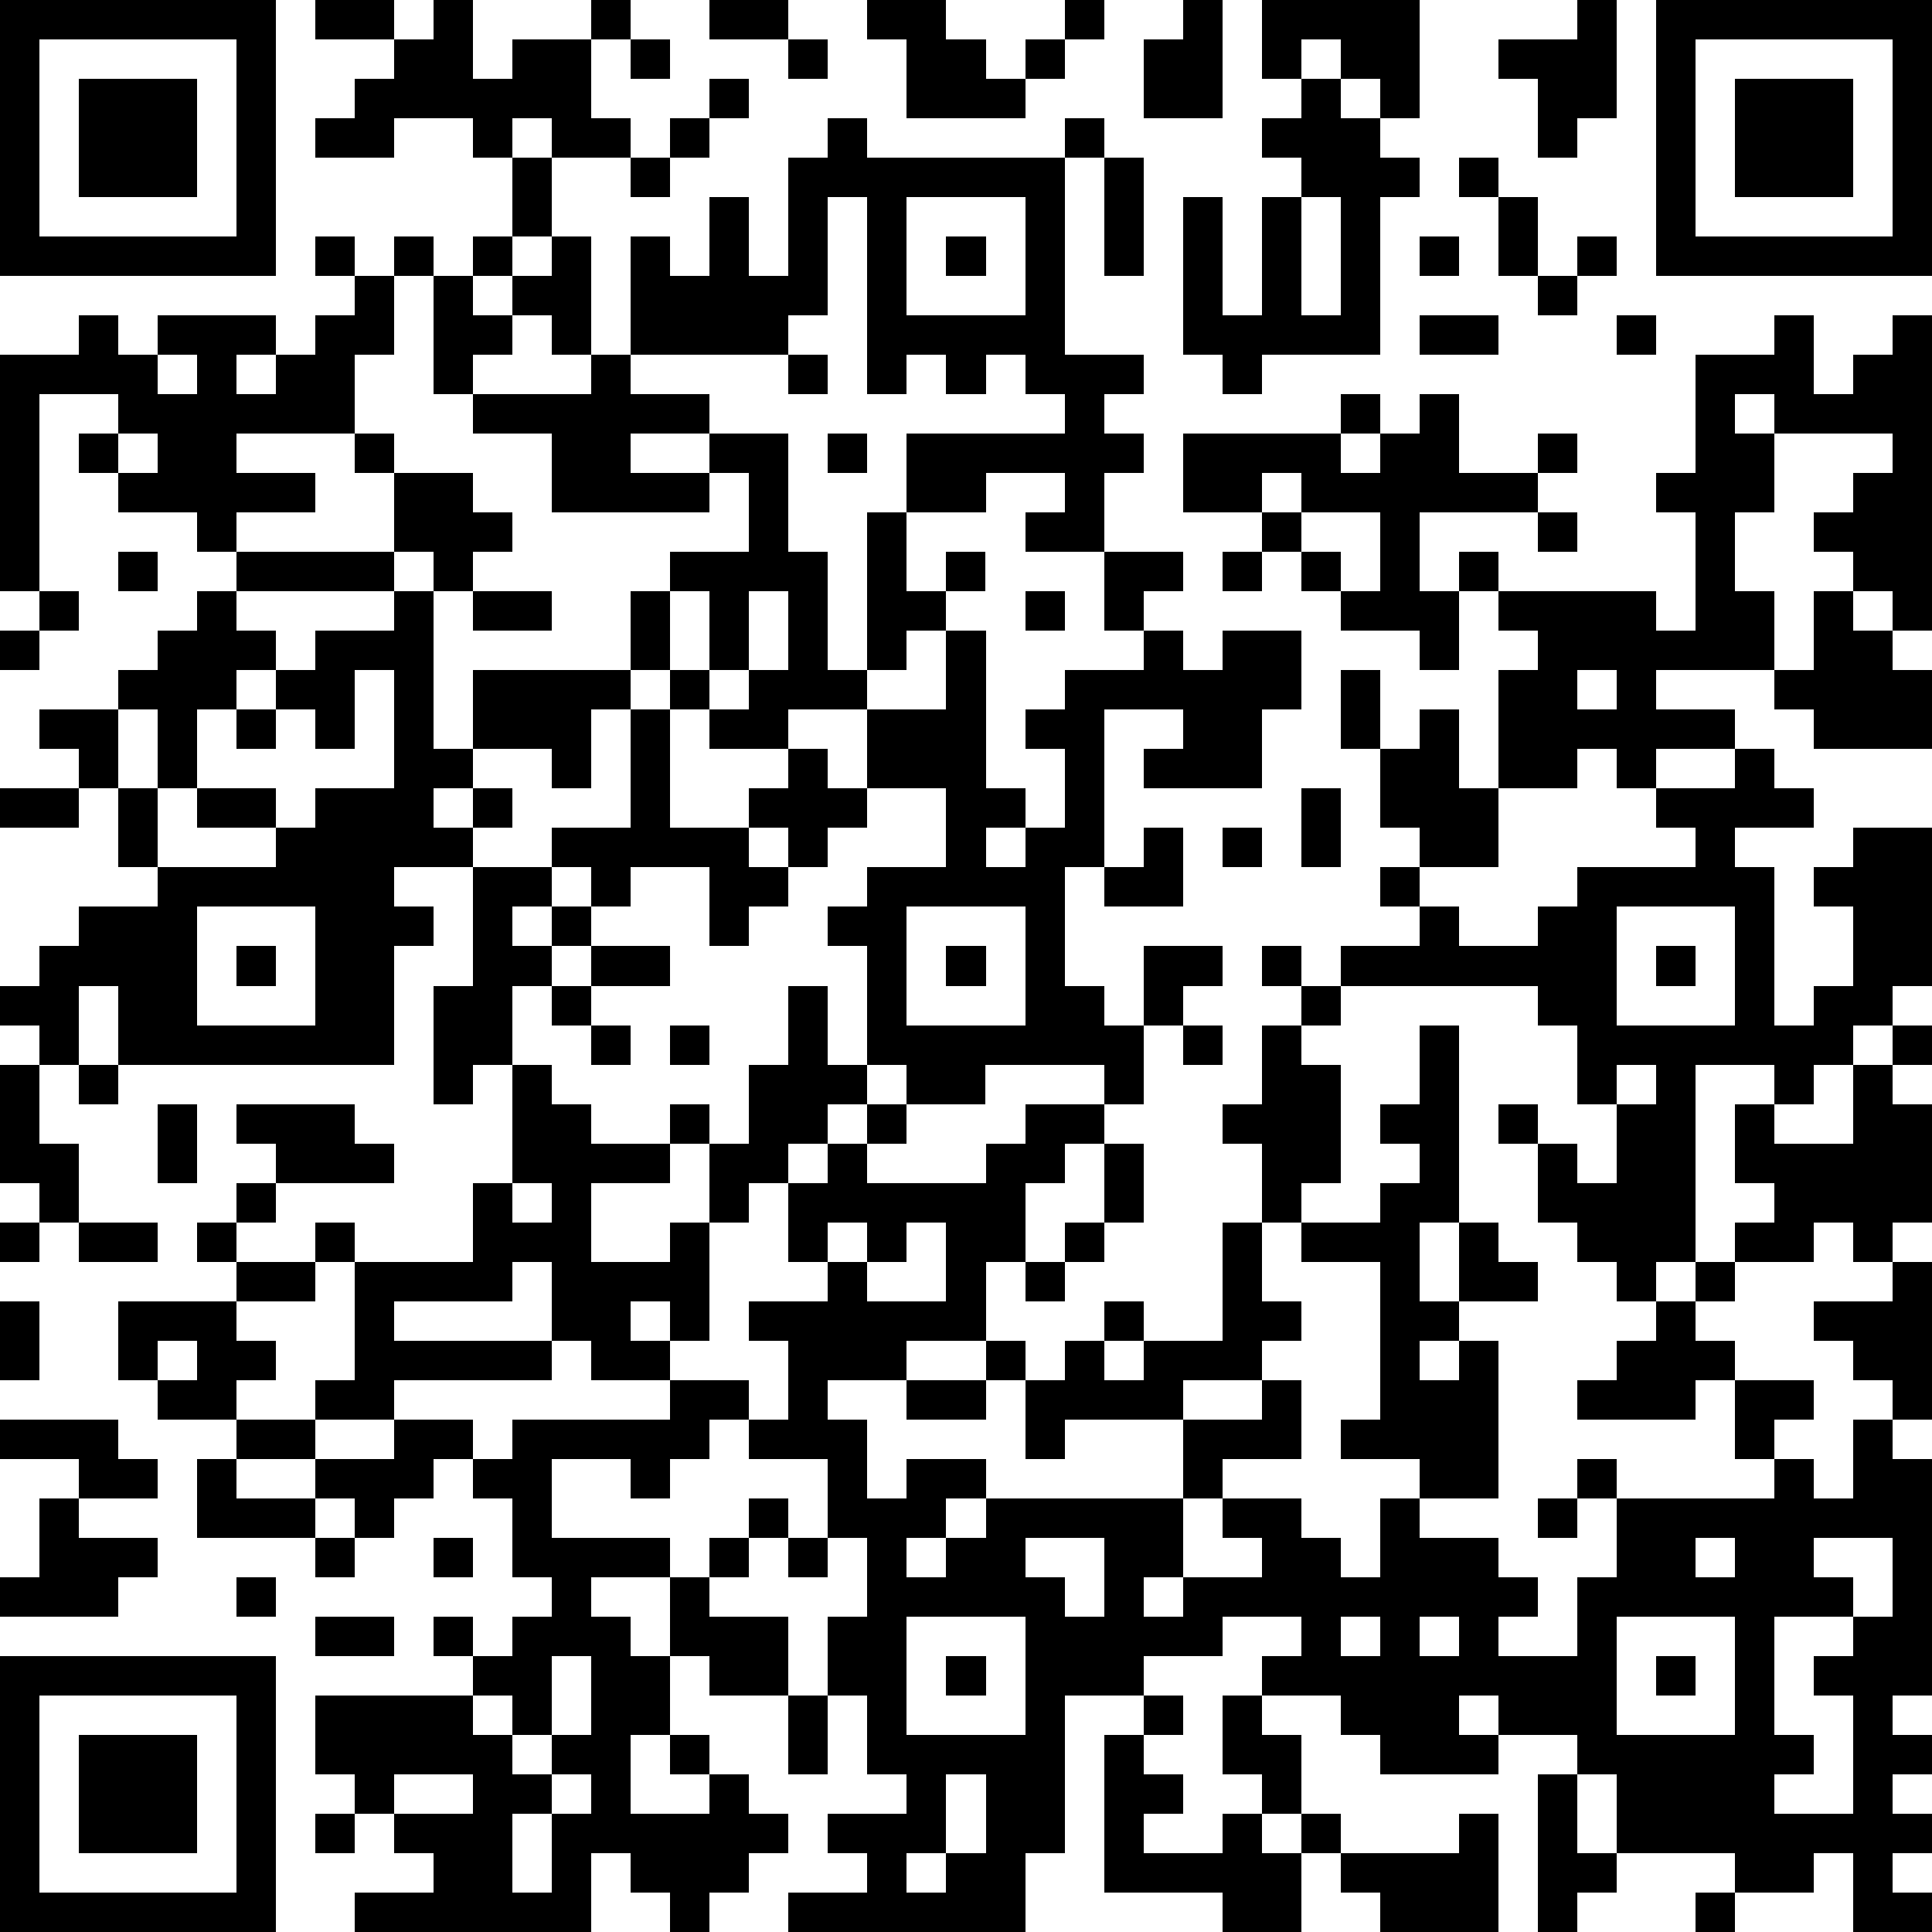 <?xml version="1.0" standalone="yes"?><svg version="1.1" xmlns="http://www.w3.org/2000/svg" xmlns:xlink="http://www.w3.org/1999/xlink" xmlns:ev="http://www.w3.org/2001/xml-events" width="196" height="196" shape-rendering="crispEdges"><path d="M0 0h7v7h-7zM8 0h2v1h-2zM11 0h1v2h1v-1h2v-1h1v1h-1v2h1v1h-2v-1h-1v1h-1v-1h-2v1h-2v-1h1v-1h1v-1h1zM18 0h2v1h-2zM22 0h2v1h1v1h1v-1h1v-1h1v1h-1v1h-1v1h-3v-2h-1zM30 0h1v3h-2v-2h1zM32 0h4v3h-1v-1h-1v-1h-1v1h-1zM40 0h1v3h-1v1h-1v-2h-1v-1h2zM42 0h7v7h-7zM1 1v5h5v-5zM16 1h1v1h-1zM20 1h1v1h-1zM43 1v5h5v-5zM2 2h3v3h-3zM18 2h1v1h-1zM33 2h1v1h1v1h1v1h-1v4h-3v1h-1v-1h-1v-4h1v3h1v-3h1v-1h-1v-1h1zM44 2h3v3h-3zM17 3h1v1h-1zM21 3h1v1h5v-1h1v1h-1v5h2v1h-1v1h1v1h-1v2h-2v-1h1v-1h-2v1h-2v-2h4v-1h-1v-1h-1v1h-1v-1h-1v1h-1v-5h-1v3h-1v1h-4v-3h1v1h1v-2h1v2h1v-3h1zM13 4h1v2h-1zM16 4h1v1h-1zM28 4h1v3h-1zM37 4h1v1h-1zM23 5v3h3v-3zM33 5v3h1v-3zM38 5h1v2h-1zM8 6h1v1h-1zM10 6h1v1h-1zM12 6h1v1h-1zM14 6h1v3h-1v-1h-1v-1h1zM24 6h1v1h-1zM36 6h1v1h-1zM40 6h1v1h-1zM9 7h1v2h-1v2h-3v1h2v1h-2v1h-1v-1h-2v-1h-1v-1h1v-1h-2v5h-1v-6h2v-1h1v1h1v-1h3v1h-1v1h1v-1h1v-1h1zM11 7h1v1h1v1h-1v1h-1zM39 7h1v1h-1zM36 8h2v1h-2zM41 8h1v1h-1zM45 8h1v2h1v-1h1v-1h1v8h-1v-1h-1v-1h-1v-1h1v-1h1v-1h-3v-1h-1v1h1v2h-1v2h1v2h-3v1h2v1h-2v1h-1v-1h-1v1h-2v-3h1v-1h-1v-1h-1v-1h1v1h4v1h1v-3h-1v-1h1v-3h2zM4 9v1h1v-1zM15 9h1v1h2v1h-2v1h2v-1h2v3h1v3h1v-4h1v2h1v-1h1v1h-1v1h-1v1h-1v1h-2v1h-2v-1h-1v-1h-1v-2h1v-1h2v-2h-1v1h-4v-2h-2v-1h3zM20 9h1v1h-1zM34 10h1v1h-1zM36 10h1v2h2v-1h1v1h-1v1h-3v2h1v2h-1v-1h-2v-1h-1v-1h-1v-1h-2v-2h4v1h1v-1h1zM3 11v1h1v-1zM9 11h1v1h-1zM21 11h1v1h-1zM10 12h2v1h1v1h-1v1h-1v-1h-1zM32 12v1h1v-1zM33 13v1h1v1h1v-2zM39 13h1v1h-1zM3 14h1v1h-1zM6 14h4v1h-4zM28 14h2v1h-1v1h-1zM31 14h1v1h-1zM1 15h1v1h-1zM5 15h1v1h1v1h-1v1h-1v2h-1v-2h-1v-1h1v-1h1zM10 15h1v4h1v-2h4v1h-1v2h-1v-1h-2v1h-1v1h1v-1h1v1h-1v1h-2v1h1v1h-1v3h-7v-2h-1v2h-1v-1h-1v-1h1v-1h1v-1h2v-1h-1v-2h-1v-1h-1v-1h2v2h1v2h3v-1h-2v-1h2v1h1v-1h2v-3h-1v2h-1v-1h-1v-1h1v-1h2zM12 15h2v1h-2zM17 15v2h1v-2zM19 15v2h-1v1h1v-1h1v-2zM26 15h1v1h-1zM46 15h1v1h1v1h1v2h-3v-1h-1v-1h1zM0 16h1v1h-1zM24 16h1v4h1v1h-1v1h1v-1h1v-2h-1v-1h1v-1h2v-1h1v1h1v-1h2v2h-1v2h-3v-1h1v-1h-2v4h-1v3h1v1h1v-2h2v1h-1v1h-1v2h-1v-1h-3v1h-2v-1h-1v-3h-1v-1h1v-1h2v-2h-2v-2h2zM34 17h1v2h-1zM40 17v1h1v-1zM6 18h1v1h-1zM16 18h1v3h2v-1h1v-1h1v1h1v1h-1v1h-1v-1h-1v1h1v1h-1v1h-1v-2h-2v1h-1v-1h-1v-1h2zM36 18h1v2h1v2h-2v-1h-1v-2h1zM44 19h1v1h1v1h-2v1h1v4h1v-1h1v-2h-1v-1h1v-1h2v4h-1v1h-1v1h-1v1h-1v-1h-2v5h-1v1h-1v-1h-1v-1h-1v-2h-1v-1h1v1h1v1h1v-2h-1v-2h-1v-1h-5v-1h2v-1h-1v-1h1v1h1v1h2v-1h1v-1h3v-1h-1v-1h2zM0 20h2v1h-2zM33 20h1v2h-1zM29 21h1v2h-2v-1h1zM31 21h1v1h-1zM12 22h2v1h-1v1h1v-1h1v1h-1v1h-1v2h-1v1h-1v-3h1zM5 23v3h3v-3zM23 23v3h3v-3zM41 23v3h3v-3zM6 24h1v1h-1zM15 24h2v1h-2zM24 24h1v1h-1zM32 24h1v1h-1zM42 24h1v1h-1zM14 25h1v1h-1zM20 25h1v2h1v1h-1v1h-1v1h-1v1h-1v-2h-1v-1h1v1h1v-2h1zM33 25h1v1h-1zM15 26h1v1h-1zM17 26h1v1h-1zM30 26h1v1h-1zM32 26h1v1h1v3h-1v1h-1v-2h-1v-1h1zM36 26h1v5h-1v2h1v-2h1v1h1v1h-2v1h-1v1h1v-1h1v4h-2v-1h-2v-1h1v-4h-2v-1h2v-1h1v-1h-1v-1h1zM48 26h1v1h-1zM0 27h1v2h1v2h-1v-1h-1zM2 27h1v1h-1zM13 27h1v1h1v1h2v1h-2v2h2v-1h1v3h-1v-1h-1v1h1v1h-2v-1h-1v-2h-1v1h-3v1h4v1h-4v1h-2v-1h1v-3h-1v-1h1v1h3v-2h1zM41 27v1h1v-1zM47 27h1v1h1v3h-1v1h-1v-1h-1v1h-2v-1h1v-1h-1v-2h1v1h2zM4 28h1v2h-1zM6 28h3v1h1v1h-3v-1h-1zM22 28h1v1h-1zM26 28h2v1h-1v1h-1v2h-1v2h-2v1h-2v1h1v2h1v-1h2v1h-1v1h-1v1h1v-1h1v-1h5v-2h-3v1h-1v-2h-1v-1h1v1h1v-1h1v-1h1v1h-1v1h1v-1h2v-3h1v2h1v1h-1v1h-2v1h2v-1h1v2h-2v1h-1v2h-1v1h1v-1h2v-1h-1v-1h2v1h1v1h1v-2h1v1h2v1h1v1h-1v1h2v-2h1v-2h-1v-1h1v1h4v-1h-1v-2h-1v1h-3v-1h1v-1h1v-1h1v-1h1v1h-1v1h1v1h2v1h-1v1h1v1h1v-2h1v-1h-1v-1h-1v-1h2v-1h1v4h-1v1h1v6h-1v1h1v1h-1v1h1v1h-1v1h1v1h-2v-2h-1v1h-2v-1h-3v-2h-1v-1h-2v-1h-1v1h1v1h-3v-1h-1v-1h-2v-1h1v-1h-2v1h-2v1h-2v4h-1v2h-6v-1h2v-1h-1v-1h2v-1h-1v-2h-1v-2h1v-2h-1v-2h-2v-1h-1v1h-1v1h-1v-1h-2v2h3v1h-2v1h1v1h1v-2h1v-1h1v-1h1v1h-1v1h-1v1h2v2h-2v-1h-1v2h-1v2h2v-1h-1v-1h1v1h1v1h1v1h-1v1h-1v1h-1v-1h-1v-1h-1v2h-6v-1h2v-1h-1v-1h-1v-1h-1v-2h4v-1h-1v-1h1v1h1v-1h1v-1h-1v-2h-1v-1h-1v1h-1v1h-1v-1h-1v-1h-2v-1h-2v-1h-1v-2h3v-1h-1v-1h1v-1h1v1h-1v1h2v1h-2v1h1v1h-1v1h2v1h2v-1h2v1h1v-1h4v-1h2v1h1v-2h-1v-1h2v-1h-1v-2h1v-1h1v1h3v-1h1zM28 29h1v2h-1zM13 30v1h1v-1zM0 31h1v1h-1zM2 31h2v1h-2zM21 31v1h1v-1zM23 31v1h-1v1h2v-2zM27 31h1v1h-1zM26 32h1v1h-1zM0 33h1v2h-1zM4 34v1h1v-1zM23 35h2v1h-2zM0 36h3v1h1v1h-2v-1h-2zM5 37h1v1h2v1h-3zM1 38h1v1h2v1h-1v1h-3v-1h1zM39 38h1v1h-1zM8 39h1v1h-1zM11 39h1v1h-1zM20 39h1v1h-1zM26 39v1h1v1h1v-2zM43 39v1h1v-1zM46 39v1h1v1h-2v3h1v1h-1v1h2v-3h-1v-1h1v-1h1v-2zM6 40h1v1h-1zM8 41h2v1h-2zM23 41v3h3v-3zM34 41v1h1v-1zM36 41v1h1v-1zM41 41v3h3v-3zM0 42h7v7h-7zM14 42v2h-1v-1h-1v1h1v1h1v-1h1v-2zM24 42h1v1h-1zM42 42h1v1h-1zM1 43v5h5v-5zM20 43h1v2h-1zM29 43h1v1h-1zM31 43h1v1h1v2h-1v-1h-1zM2 44h3v3h-3zM28 44h1v1h1v1h-1v1h2v-1h1v1h1v-1h1v1h-1v2h-2v-1h-3zM10 45v1h2v-1zM14 45v1h-1v2h1v-2h1v-1zM24 45v2h-1v1h1v-1h1v-2zM39 45h1v2h1v1h-1v1h-1zM8 46h1v1h-1zM37 46h1v3h-3v-1h-1v-1h3zM43 48h1v1h-1z" style="fill:#000" transform="translate(0,0) scale(4)"/></svg>